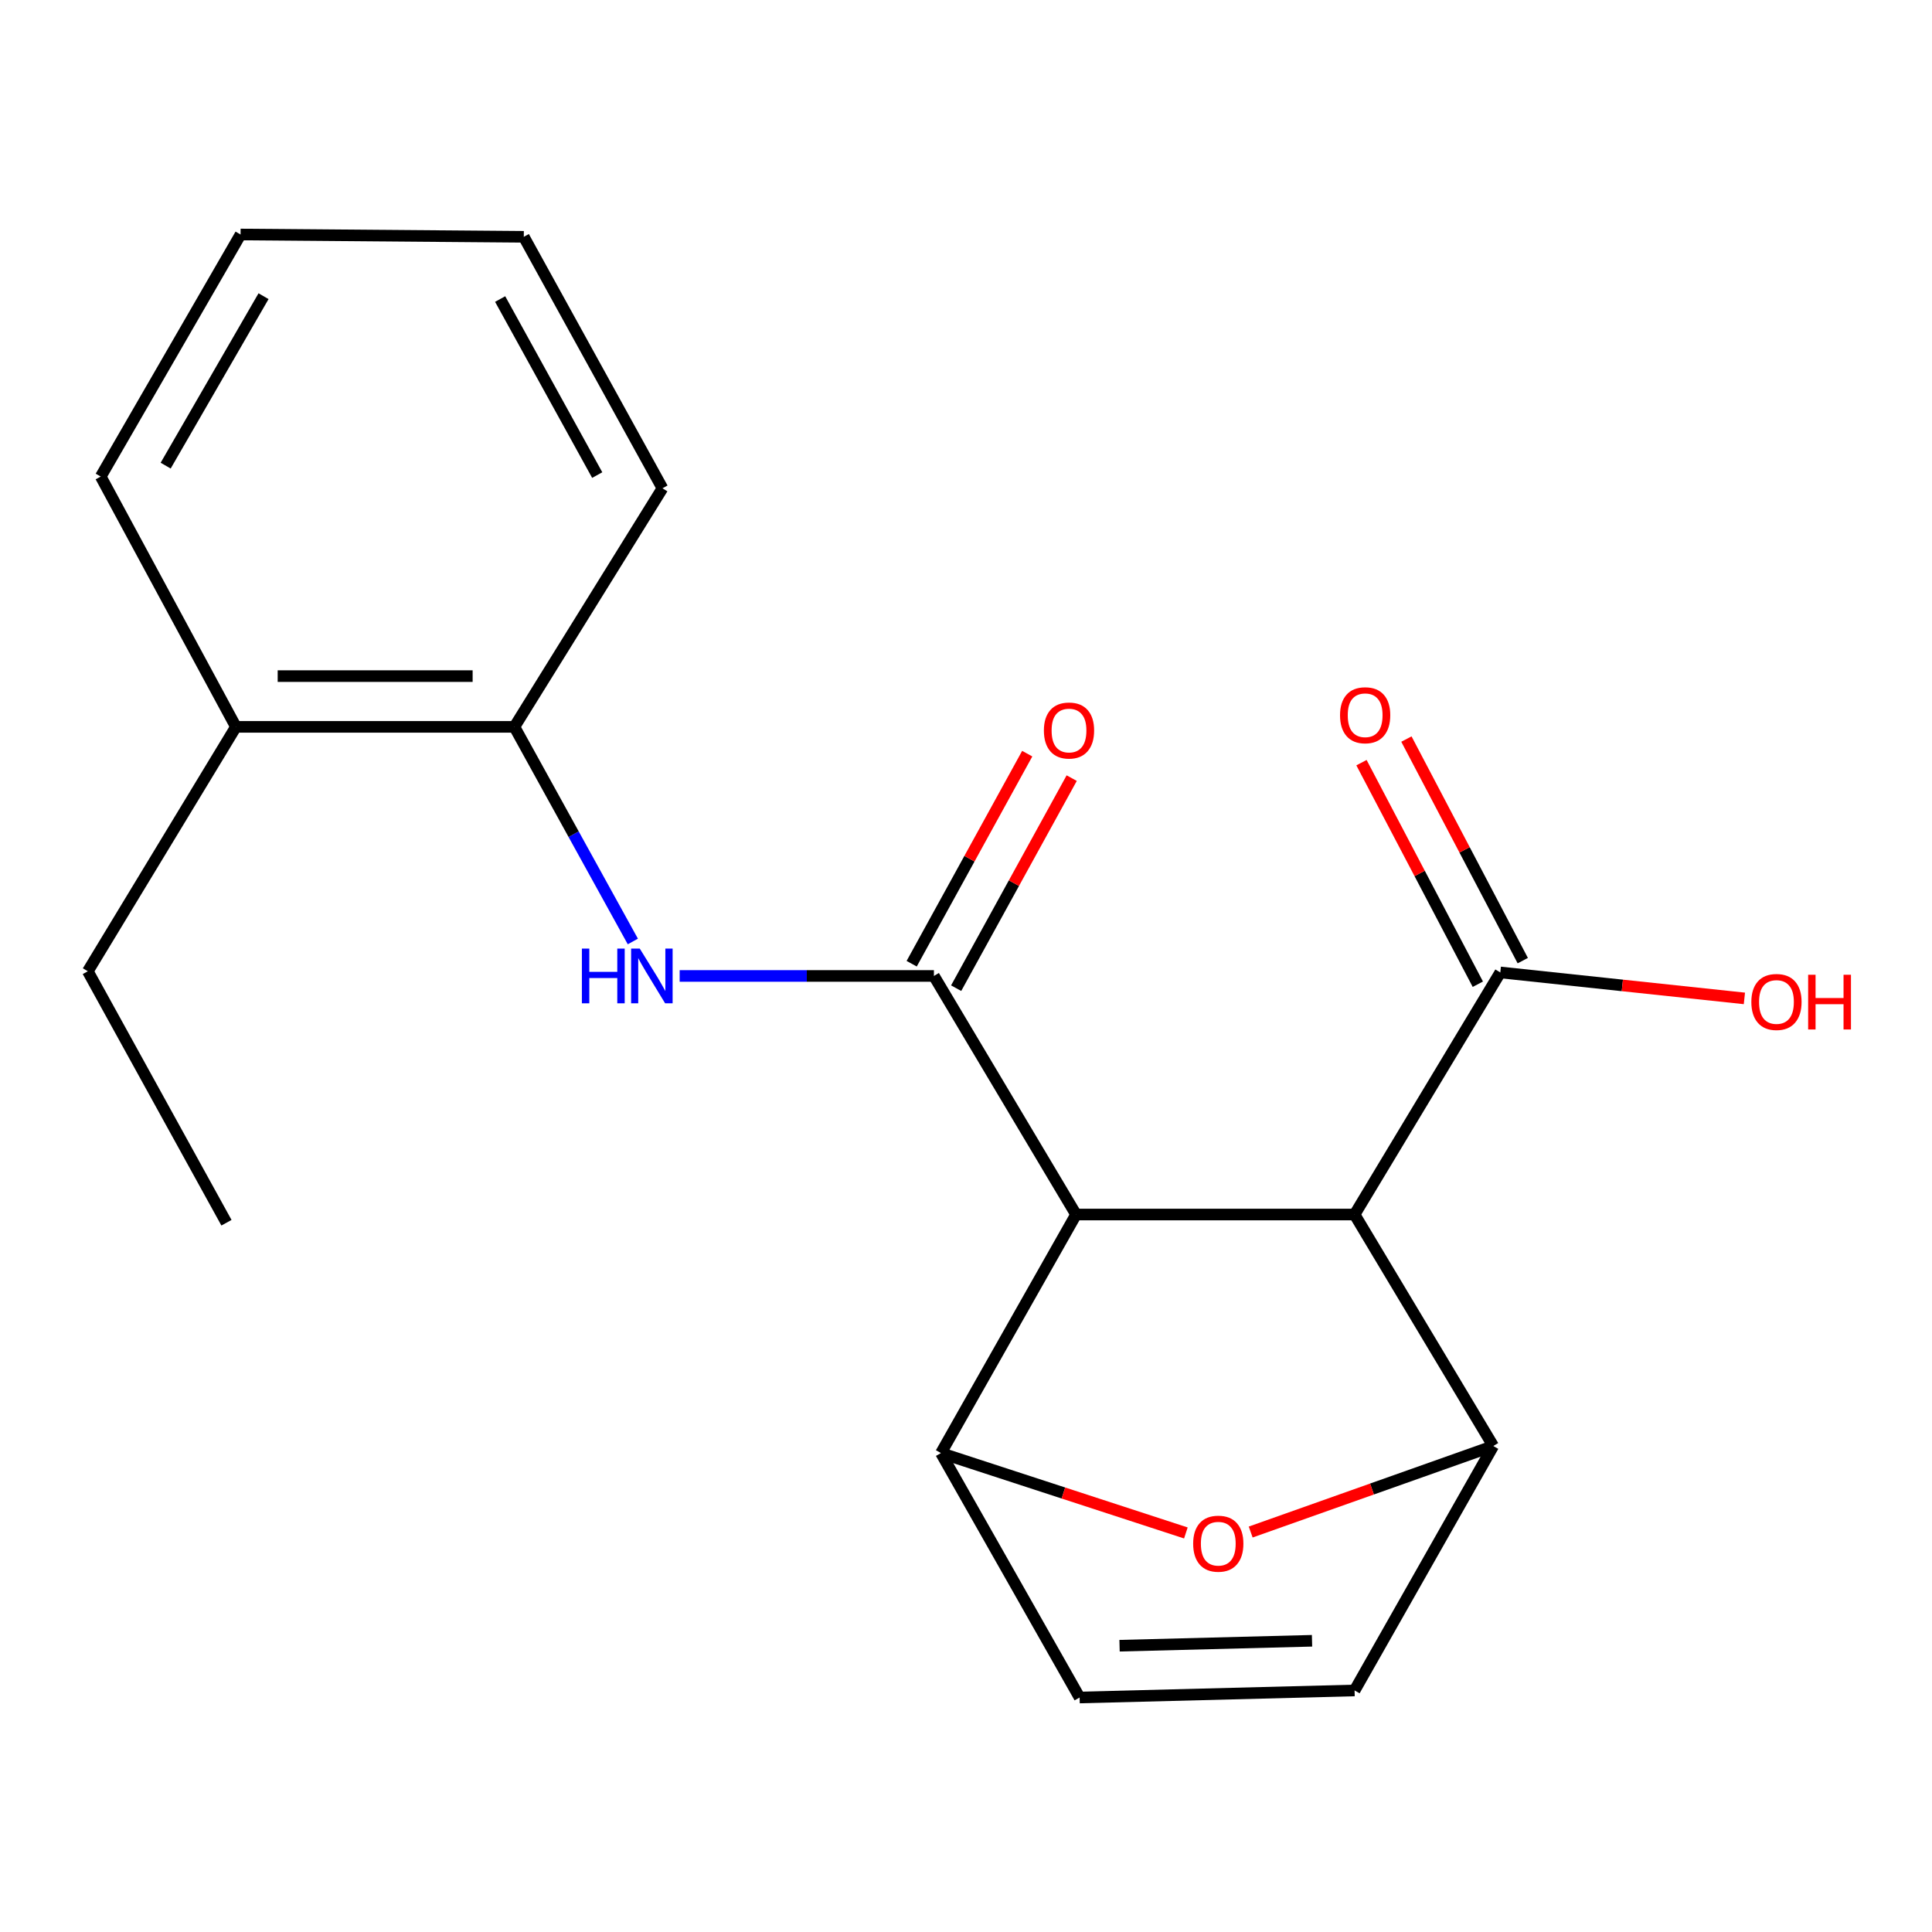 <?xml version='1.0' encoding='iso-8859-1'?>
<svg version='1.1' baseProfile='full'
              xmlns='http://www.w3.org/2000/svg'
                      xmlns:rdkit='http://www.rdkit.org/xml'
                      xmlns:xlink='http://www.w3.org/1999/xlink'
                  xml:space='preserve'
width='1000px' height='1000px' viewBox='0 0 1000 1000'>
<!-- END OF HEADER -->
<rect style='opacity:1.0;fill:#FFFFFF;stroke:none' width='1000' height='1000' x='0' y='0'> </rect>
<path class='bond-0' d='M 556.964,628.636 L 483.393,505.152' style='fill:none;fill-rule:evenodd;stroke:#000000;stroke-width:6px;stroke-linecap:butt;stroke-linejoin:miter;stroke-opacity:1' />
<path class='bond-1' d='M 556.964,628.636 L 701.129,628.636' style='fill:none;fill-rule:evenodd;stroke:#000000;stroke-width:6px;stroke-linecap:butt;stroke-linejoin:miter;stroke-opacity:1' />
<path class='bond-2' d='M 556.964,628.636 L 487.042,752.106' style='fill:none;fill-rule:evenodd;stroke:#000000;stroke-width:6px;stroke-linecap:butt;stroke-linejoin:miter;stroke-opacity:1' />
<path class='bond-5' d='M 483.393,505.152 L 417.593,505.152' style='fill:none;fill-rule:evenodd;stroke:#000000;stroke-width:6px;stroke-linecap:butt;stroke-linejoin:miter;stroke-opacity:1' />
<path class='bond-5' d='M 417.593,505.152 L 351.794,505.152' style='fill:none;fill-rule:evenodd;stroke:#0000FF;stroke-width:6px;stroke-linecap:butt;stroke-linejoin:miter;stroke-opacity:1' />
<path class='bond-10' d='M 494.902,511.482 L 524.806,457.117' style='fill:none;fill-rule:evenodd;stroke:#000000;stroke-width:6px;stroke-linecap:butt;stroke-linejoin:miter;stroke-opacity:1' />
<path class='bond-10' d='M 524.806,457.117 L 554.711,402.751' style='fill:none;fill-rule:evenodd;stroke:#FF0000;stroke-width:6px;stroke-linecap:butt;stroke-linejoin:miter;stroke-opacity:1' />
<path class='bond-10' d='M 471.884,498.821 L 501.789,444.456' style='fill:none;fill-rule:evenodd;stroke:#000000;stroke-width:6px;stroke-linecap:butt;stroke-linejoin:miter;stroke-opacity:1' />
<path class='bond-10' d='M 501.789,444.456 L 531.693,390.09' style='fill:none;fill-rule:evenodd;stroke:#FF0000;stroke-width:6px;stroke-linecap:butt;stroke-linejoin:miter;stroke-opacity:1' />
<path class='bond-3' d='M 701.129,628.636 L 772.905,748.458' style='fill:none;fill-rule:evenodd;stroke:#000000;stroke-width:6px;stroke-linecap:butt;stroke-linejoin:miter;stroke-opacity:1' />
<path class='bond-6' d='M 701.129,628.636 L 776.554,503.328' style='fill:none;fill-rule:evenodd;stroke:#000000;stroke-width:6px;stroke-linecap:butt;stroke-linejoin:miter;stroke-opacity:1' />
<path class='bond-4' d='M 487.042,752.106 L 550.423,772.78' style='fill:none;fill-rule:evenodd;stroke:#000000;stroke-width:6px;stroke-linecap:butt;stroke-linejoin:miter;stroke-opacity:1' />
<path class='bond-4' d='M 550.423,772.78 L 613.805,793.454' style='fill:none;fill-rule:evenodd;stroke:#FF0000;stroke-width:6px;stroke-linecap:butt;stroke-linejoin:miter;stroke-opacity:1' />
<path class='bond-8' d='M 487.042,752.106 L 558.803,878.626' style='fill:none;fill-rule:evenodd;stroke:#000000;stroke-width:6px;stroke-linecap:butt;stroke-linejoin:miter;stroke-opacity:1' />
<path class='bond-20' d='M 772.905,748.458 L 710.13,770.717' style='fill:none;fill-rule:evenodd;stroke:#000000;stroke-width:6px;stroke-linecap:butt;stroke-linejoin:miter;stroke-opacity:1' />
<path class='bond-20' d='M 710.13,770.717 L 647.354,792.977' style='fill:none;fill-rule:evenodd;stroke:#FF0000;stroke-width:6px;stroke-linecap:butt;stroke-linejoin:miter;stroke-opacity:1' />
<path class='bond-21' d='M 772.905,748.458 L 701.129,874.978' style='fill:none;fill-rule:evenodd;stroke:#000000;stroke-width:6px;stroke-linecap:butt;stroke-linejoin:miter;stroke-opacity:1' />
<path class='bond-9' d='M 327.558,487.31 L 296.907,431.767' style='fill:none;fill-rule:evenodd;stroke:#0000FF;stroke-width:6px;stroke-linecap:butt;stroke-linejoin:miter;stroke-opacity:1' />
<path class='bond-9' d='M 296.907,431.767 L 266.255,376.224' style='fill:none;fill-rule:evenodd;stroke:#000000;stroke-width:6px;stroke-linecap:butt;stroke-linejoin:miter;stroke-opacity:1' />
<path class='bond-11' d='M 788.183,497.221 L 758.07,439.879' style='fill:none;fill-rule:evenodd;stroke:#000000;stroke-width:6px;stroke-linecap:butt;stroke-linejoin:miter;stroke-opacity:1' />
<path class='bond-11' d='M 758.07,439.879 L 727.958,382.538' style='fill:none;fill-rule:evenodd;stroke:#FF0000;stroke-width:6px;stroke-linecap:butt;stroke-linejoin:miter;stroke-opacity:1' />
<path class='bond-11' d='M 764.925,509.435 L 734.812,452.093' style='fill:none;fill-rule:evenodd;stroke:#000000;stroke-width:6px;stroke-linecap:butt;stroke-linejoin:miter;stroke-opacity:1' />
<path class='bond-11' d='M 734.812,452.093 L 704.699,394.751' style='fill:none;fill-rule:evenodd;stroke:#FF0000;stroke-width:6px;stroke-linecap:butt;stroke-linejoin:miter;stroke-opacity:1' />
<path class='bond-13' d='M 776.554,503.328 L 839.727,510.049' style='fill:none;fill-rule:evenodd;stroke:#000000;stroke-width:6px;stroke-linecap:butt;stroke-linejoin:miter;stroke-opacity:1' />
<path class='bond-13' d='M 839.727,510.049 L 902.899,516.77' style='fill:none;fill-rule:evenodd;stroke:#FF0000;stroke-width:6px;stroke-linecap:butt;stroke-linejoin:miter;stroke-opacity:1' />
<path class='bond-7' d='M 701.129,874.978 L 558.803,878.626' style='fill:none;fill-rule:evenodd;stroke:#000000;stroke-width:6px;stroke-linecap:butt;stroke-linejoin:miter;stroke-opacity:1' />
<path class='bond-7' d='M 679.107,849.263 L 579.479,851.818' style='fill:none;fill-rule:evenodd;stroke:#000000;stroke-width:6px;stroke-linecap:butt;stroke-linejoin:miter;stroke-opacity:1' />
<path class='bond-12' d='M 266.255,376.224 L 122.105,376.224' style='fill:none;fill-rule:evenodd;stroke:#000000;stroke-width:6px;stroke-linecap:butt;stroke-linejoin:miter;stroke-opacity:1' />
<path class='bond-12' d='M 244.633,349.953 L 143.728,349.953' style='fill:none;fill-rule:evenodd;stroke:#000000;stroke-width:6px;stroke-linecap:butt;stroke-linejoin:miter;stroke-opacity:1' />
<path class='bond-14' d='M 266.255,376.224 L 342.891,252.739' style='fill:none;fill-rule:evenodd;stroke:#000000;stroke-width:6px;stroke-linecap:butt;stroke-linejoin:miter;stroke-opacity:1' />
<path class='bond-15' d='M 122.105,376.224 L 45.455,502.729' style='fill:none;fill-rule:evenodd;stroke:#000000;stroke-width:6px;stroke-linecap:butt;stroke-linejoin:miter;stroke-opacity:1' />
<path class='bond-16' d='M 122.105,376.224 L 52.139,246.668' style='fill:none;fill-rule:evenodd;stroke:#000000;stroke-width:6px;stroke-linecap:butt;stroke-linejoin:miter;stroke-opacity:1' />
<path class='bond-18' d='M 342.891,252.739 L 271.115,122.57' style='fill:none;fill-rule:evenodd;stroke:#000000;stroke-width:6px;stroke-linecap:butt;stroke-linejoin:miter;stroke-opacity:1' />
<path class='bond-18' d='M 309.12,245.899 L 258.877,154.781' style='fill:none;fill-rule:evenodd;stroke:#000000;stroke-width:6px;stroke-linecap:butt;stroke-linejoin:miter;stroke-opacity:1' />
<path class='bond-17' d='M 45.455,502.729 L 117.216,632.883' style='fill:none;fill-rule:evenodd;stroke:#000000;stroke-width:6px;stroke-linecap:butt;stroke-linejoin:miter;stroke-opacity:1' />
<path class='bond-22' d='M 52.139,246.668 L 124.513,121.374' style='fill:none;fill-rule:evenodd;stroke:#000000;stroke-width:6px;stroke-linecap:butt;stroke-linejoin:miter;stroke-opacity:1' />
<path class='bond-22' d='M 85.743,241.014 L 136.405,153.308' style='fill:none;fill-rule:evenodd;stroke:#000000;stroke-width:6px;stroke-linecap:butt;stroke-linejoin:miter;stroke-opacity:1' />
<path class='bond-19' d='M 271.115,122.57 L 124.513,121.374' style='fill:none;fill-rule:evenodd;stroke:#000000;stroke-width:6px;stroke-linecap:butt;stroke-linejoin:miter;stroke-opacity:1' />
<path  class='atom-5' d='M 617.579 799.006
Q 617.579 792.206, 620.939 788.406
Q 624.299 784.606, 630.579 784.606
Q 636.859 784.606, 640.219 788.406
Q 643.579 792.206, 643.579 799.006
Q 643.579 805.886, 640.179 809.806
Q 636.779 813.686, 630.579 813.686
Q 624.339 813.686, 620.939 809.806
Q 617.579 805.926, 617.579 799.006
M 630.579 810.486
Q 634.899 810.486, 637.219 807.606
Q 639.579 804.686, 639.579 799.006
Q 639.579 793.446, 637.219 790.646
Q 634.899 787.806, 630.579 787.806
Q 626.259 787.806, 623.899 790.606
Q 621.579 793.406, 621.579 799.006
Q 621.579 804.726, 623.899 807.606
Q 626.259 810.486, 630.579 810.486
' fill='#FF0000'/>
<path  class='atom-6' d='M 301.184 490.992
L 305.024 490.992
L 305.024 503.032
L 319.504 503.032
L 319.504 490.992
L 323.344 490.992
L 323.344 519.312
L 319.504 519.312
L 319.504 506.232
L 305.024 506.232
L 305.024 519.312
L 301.184 519.312
L 301.184 490.992
' fill='#0000FF'/>
<path  class='atom-6' d='M 331.144 490.992
L 340.424 505.992
Q 341.344 507.472, 342.824 510.152
Q 344.304 512.832, 344.384 512.992
L 344.384 490.992
L 348.144 490.992
L 348.144 519.312
L 344.264 519.312
L 334.304 502.912
Q 333.144 500.992, 331.904 498.792
Q 330.704 496.592, 330.344 495.912
L 330.344 519.312
L 326.664 519.312
L 326.664 490.992
L 331.144 490.992
' fill='#0000FF'/>
<path  class='atom-11' d='M 540.316 378.113
Q 540.316 371.313, 543.676 367.513
Q 547.036 363.713, 553.316 363.713
Q 559.596 363.713, 562.956 367.513
Q 566.316 371.313, 566.316 378.113
Q 566.316 384.993, 562.916 388.913
Q 559.516 392.793, 553.316 392.793
Q 547.076 392.793, 543.676 388.913
Q 540.316 385.033, 540.316 378.113
M 553.316 389.593
Q 557.636 389.593, 559.956 386.713
Q 562.316 383.793, 562.316 378.113
Q 562.316 372.553, 559.956 369.753
Q 557.636 366.913, 553.316 366.913
Q 548.996 366.913, 546.636 369.713
Q 544.316 372.513, 544.316 378.113
Q 544.316 383.833, 546.636 386.713
Q 548.996 389.593, 553.316 389.593
' fill='#FF0000'/>
<path  class='atom-12' d='M 693.602 370.203
Q 693.602 363.403, 696.962 359.603
Q 700.322 355.803, 706.602 355.803
Q 712.882 355.803, 716.242 359.603
Q 719.602 363.403, 719.602 370.203
Q 719.602 377.083, 716.202 381.003
Q 712.802 384.883, 706.602 384.883
Q 700.362 384.883, 696.962 381.003
Q 693.602 377.123, 693.602 370.203
M 706.602 381.683
Q 710.922 381.683, 713.242 378.803
Q 715.602 375.883, 715.602 370.203
Q 715.602 364.643, 713.242 361.843
Q 710.922 359.003, 706.602 359.003
Q 702.282 359.003, 699.922 361.803
Q 697.602 364.603, 697.602 370.203
Q 697.602 375.923, 699.922 378.803
Q 702.282 381.683, 706.602 381.683
' fill='#FF0000'/>
<path  class='atom-14' d='M 906.493 518.615
Q 906.493 511.815, 909.853 508.015
Q 913.213 504.215, 919.493 504.215
Q 925.773 504.215, 929.133 508.015
Q 932.493 511.815, 932.493 518.615
Q 932.493 525.495, 929.093 529.415
Q 925.693 533.295, 919.493 533.295
Q 913.253 533.295, 909.853 529.415
Q 906.493 525.535, 906.493 518.615
M 919.493 530.095
Q 923.813 530.095, 926.133 527.215
Q 928.493 524.295, 928.493 518.615
Q 928.493 513.055, 926.133 510.255
Q 923.813 507.415, 919.493 507.415
Q 915.173 507.415, 912.813 510.215
Q 910.493 513.015, 910.493 518.615
Q 910.493 524.335, 912.813 527.215
Q 915.173 530.095, 919.493 530.095
' fill='#FF0000'/>
<path  class='atom-14' d='M 935.893 504.535
L 939.733 504.535
L 939.733 516.575
L 954.213 516.575
L 954.213 504.535
L 958.053 504.535
L 958.053 532.855
L 954.213 532.855
L 954.213 519.775
L 939.733 519.775
L 939.733 532.855
L 935.893 532.855
L 935.893 504.535
' fill='#FF0000'/>
</svg>
